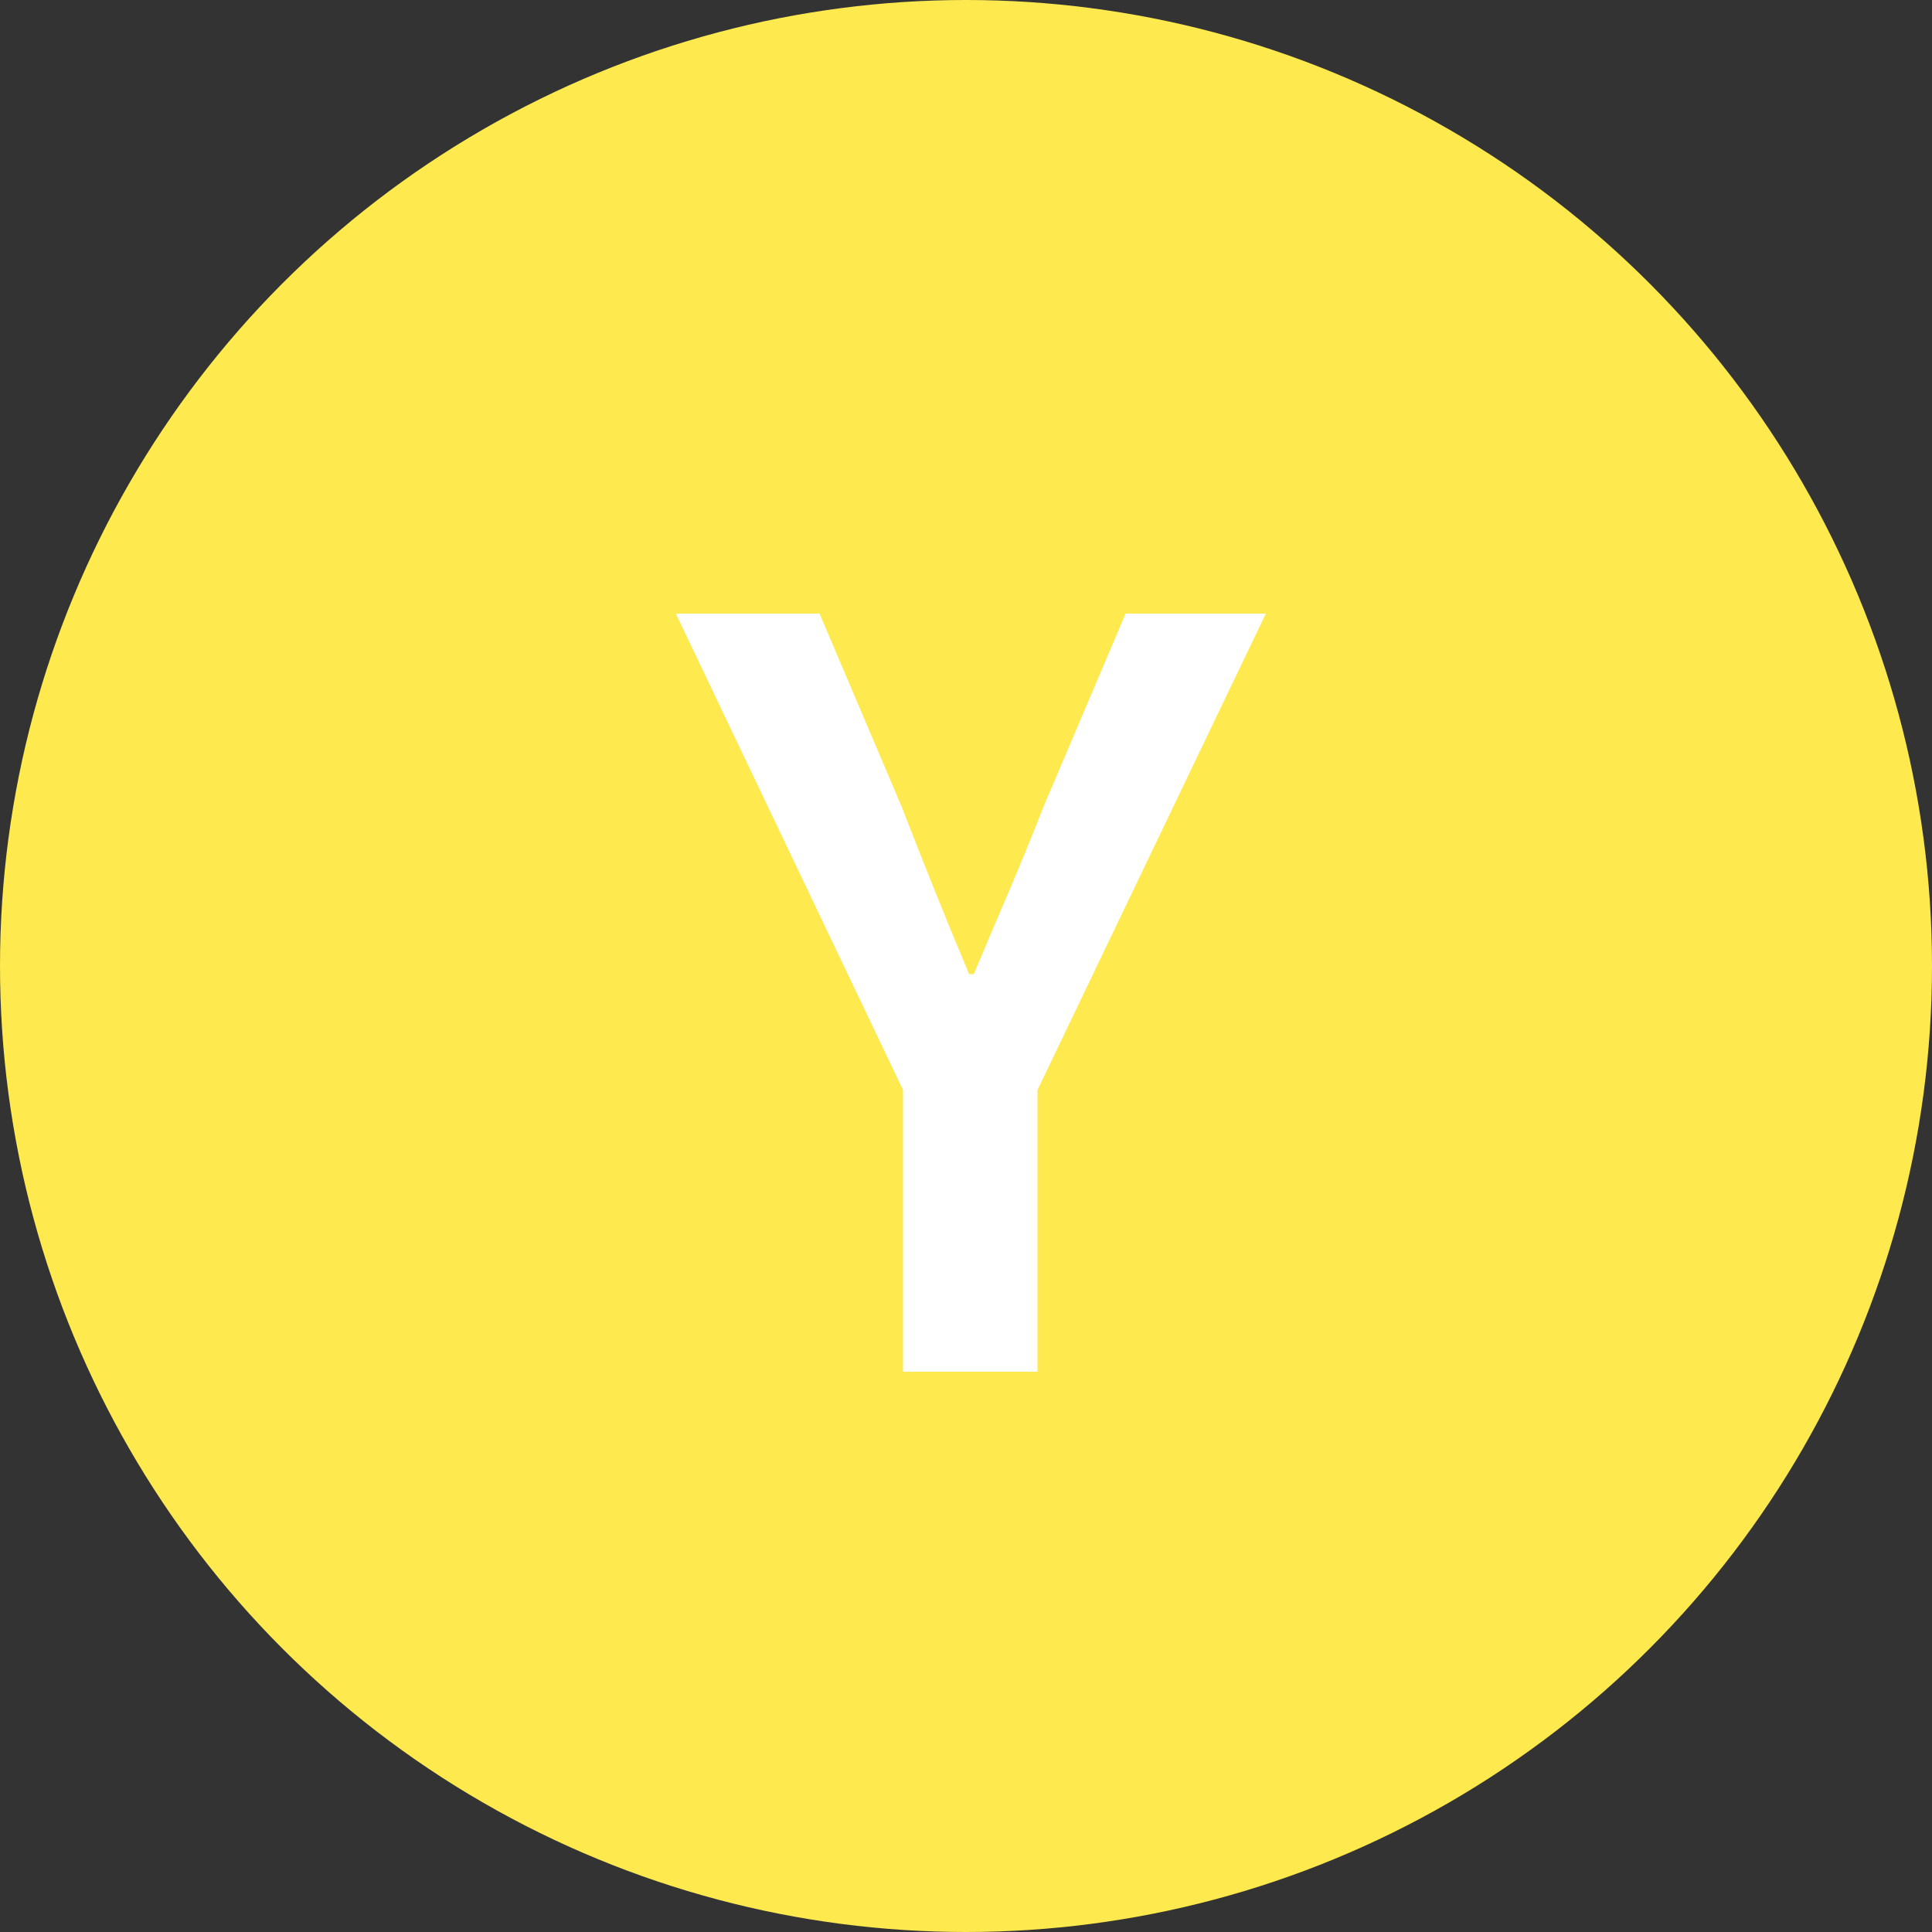 <svg width="200" height="200" viewBox="0 0 200 200" fill="none" xmlns="http://www.w3.org/2000/svg">
<rect x="0" y="0" width="200" height="200" fill="#333333" stroke="none"/>
<circle cx="100" cy="100" r="100" fill="#FEE94E"/>
<path d="M93.481 142H107.401V112.84L131.041 63.52H116.521L108.001 83.56C105.721 89.44 103.321 94.84 100.801 100.84H100.321C97.801 94.84 95.641 89.44 93.361 83.56L84.841 63.52H69.961L93.481 112.84V142Z" fill="white"/>
</svg>
